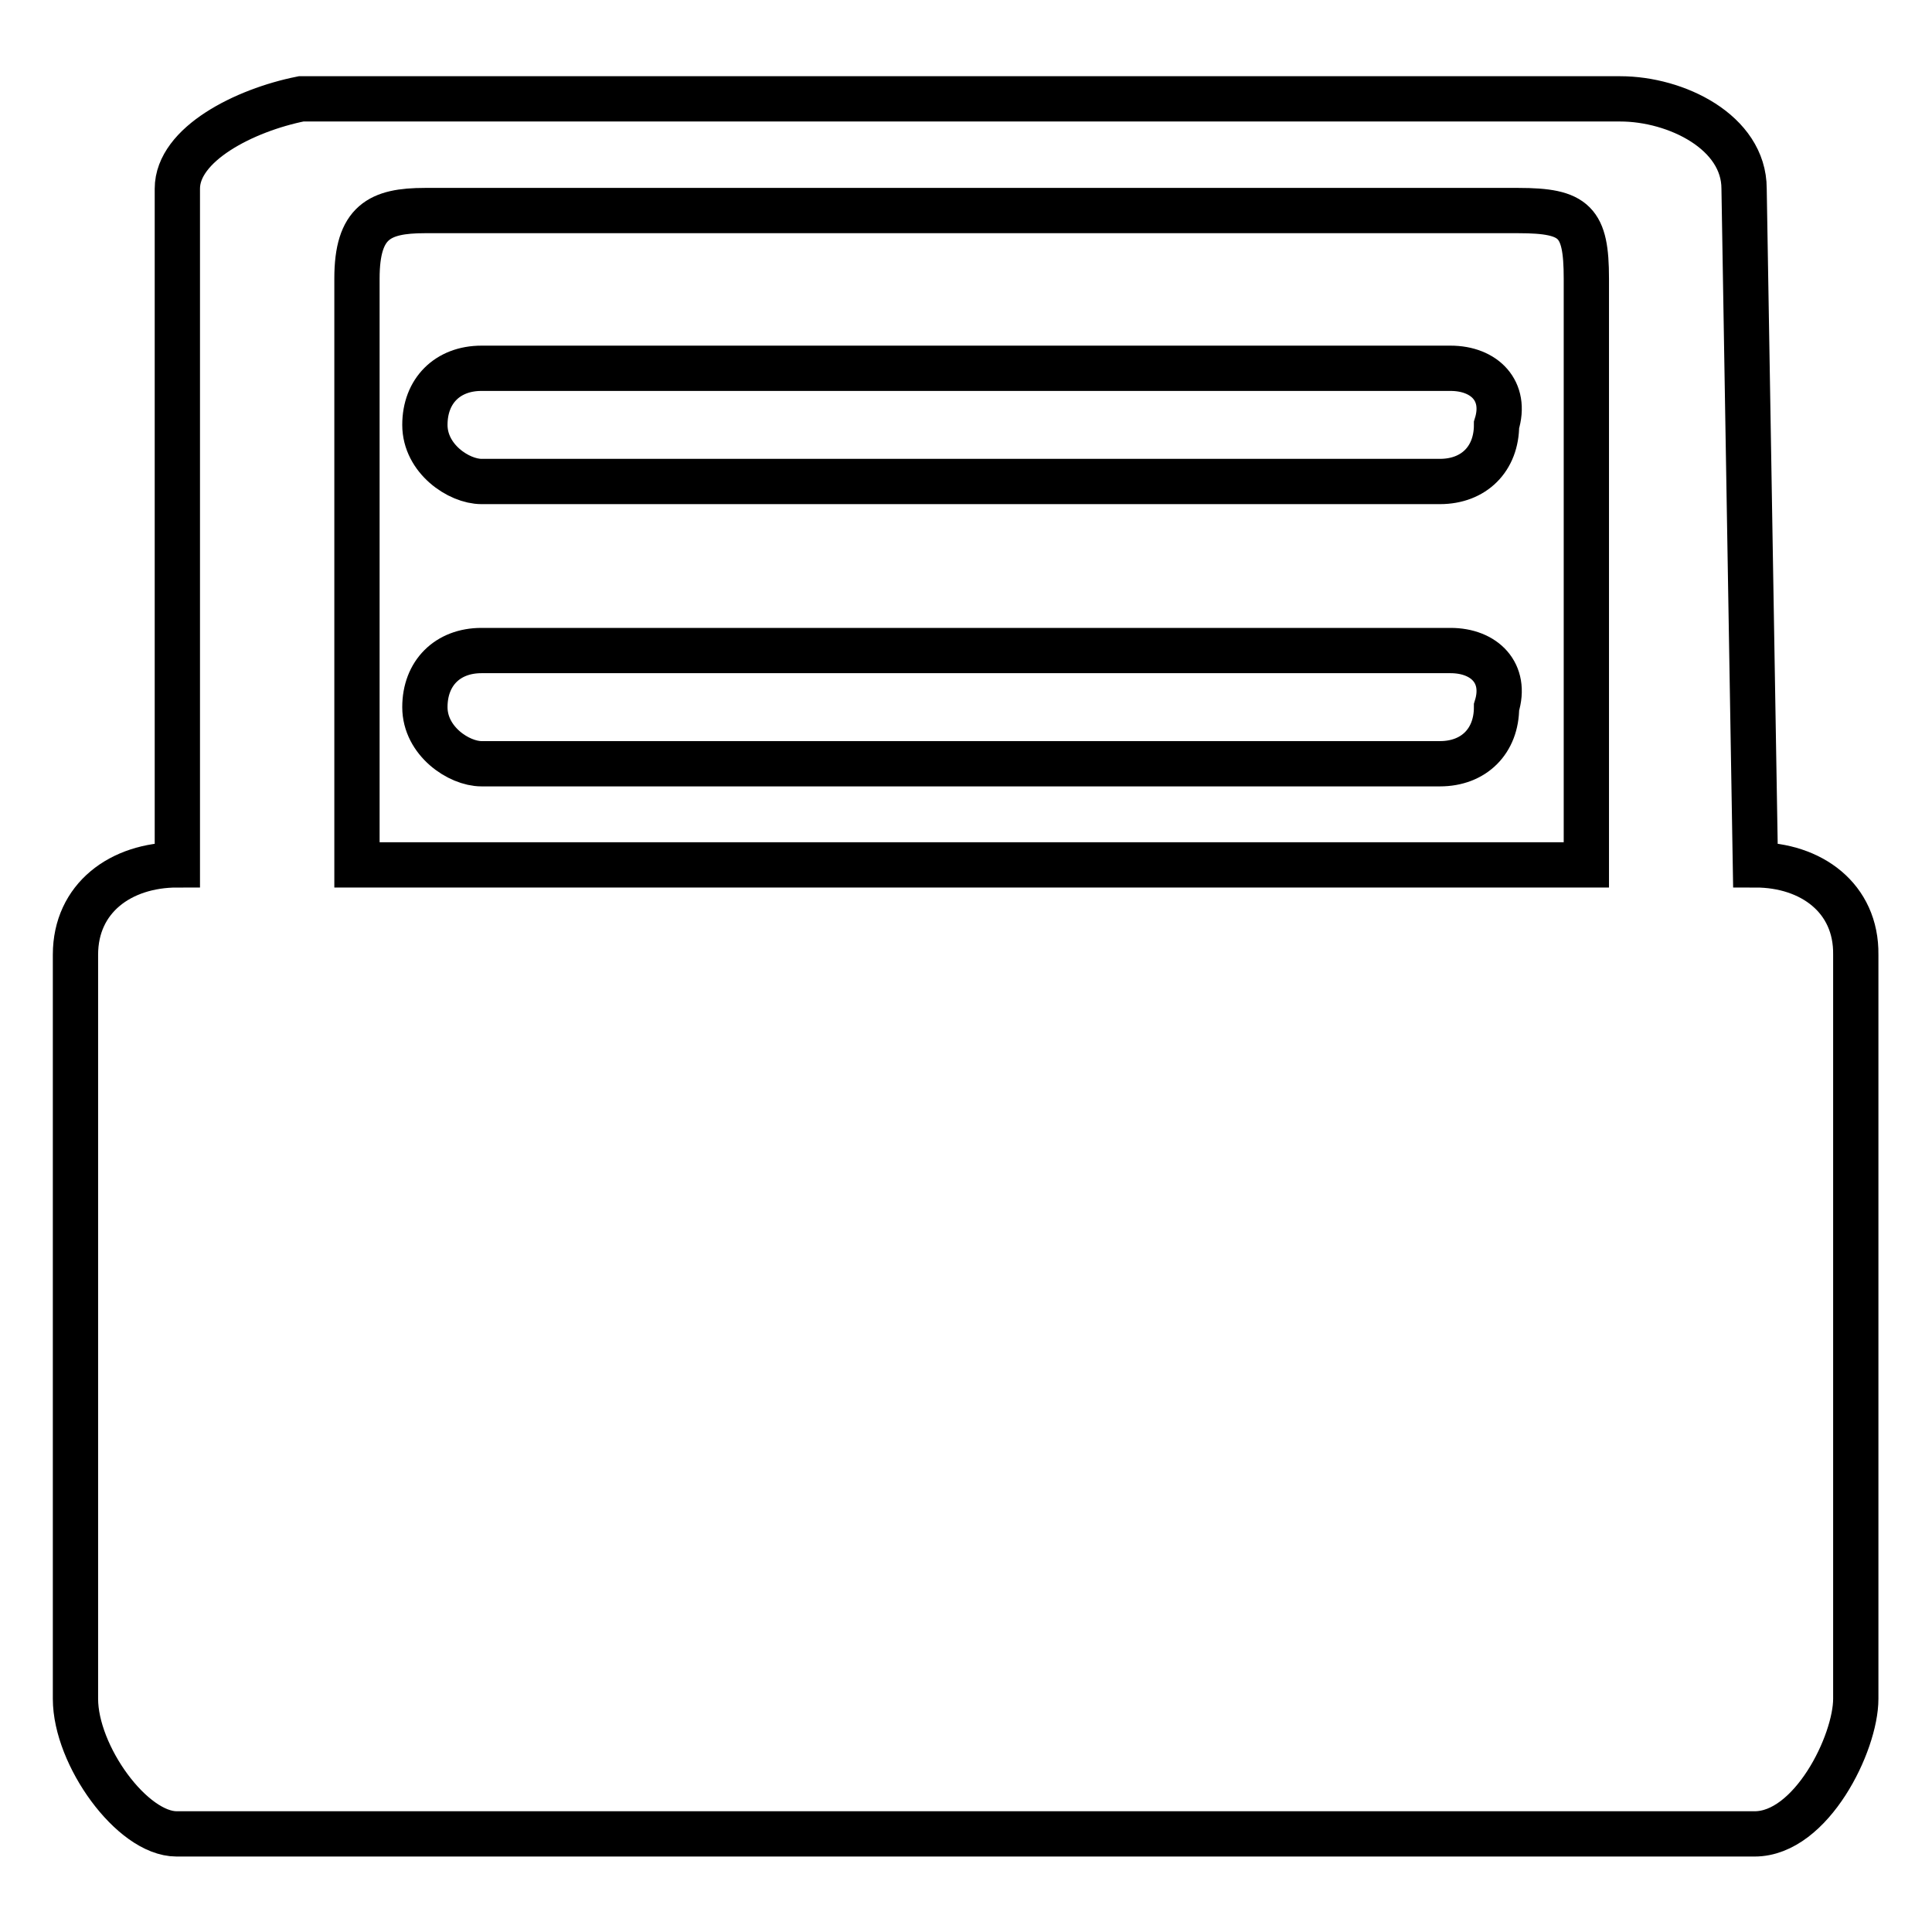 <?xml version="1.0" encoding="utf-8"?>
<!-- Svg Vector Icons : http://www.onlinewebfonts.com/icon -->
<!DOCTYPE svg PUBLIC "-//W3C//DTD SVG 1.1//EN" "http://www.w3.org/Graphics/SVG/1.1/DTD/svg11.dtd">
<svg version="1.1" xmlns="http://www.w3.org/2000/svg" xmlns:xlink="http://www.w3.org/1999/xlink" x="0px" y="0px" viewBox="0 0 256 256" enable-background="new 0 0 256 256" xml:space="preserve">
<g> <path stroke-width="6" fill-opacity="0" stroke="#000000"  d="M232.6,114.6l-1.5-89.6c0-7.5-9-11.9-16.4-11.9H39.9c-7.5,1.5-16.4,6-16.4,11.9v89.6 C16,114.6,10,119,10,126.5v98.6c0,7.5,7.5,17.9,13.4,17.9h209.1c7.5,0,13.4-12,13.4-17.9v-98.6C246,119,240,114.6,232.6,114.6z  M208.7,114.6H47.3V36.9c0-7.5,3-9,9-9h144.9c7.5,0,9,1.5,9,9v77.7H208.7z M192.2,48.8H63.8c-4.5,0-7.5,3-7.5,7.5s4.5,7.5,7.5,7.5 h127c4.5,0,7.5-3,7.5-7.5C199.7,51.8,196.7,48.8,192.2,48.8L192.2,48.8z M192.2,86.2H63.8c-4.5,0-7.5,3-7.5,7.5s4.5,7.5,7.5,7.5 h127c4.5,0,7.5-3,7.5-7.5C199.7,89.2,196.7,86.2,192.2,86.2L192.2,86.2z"/></g>
</svg>